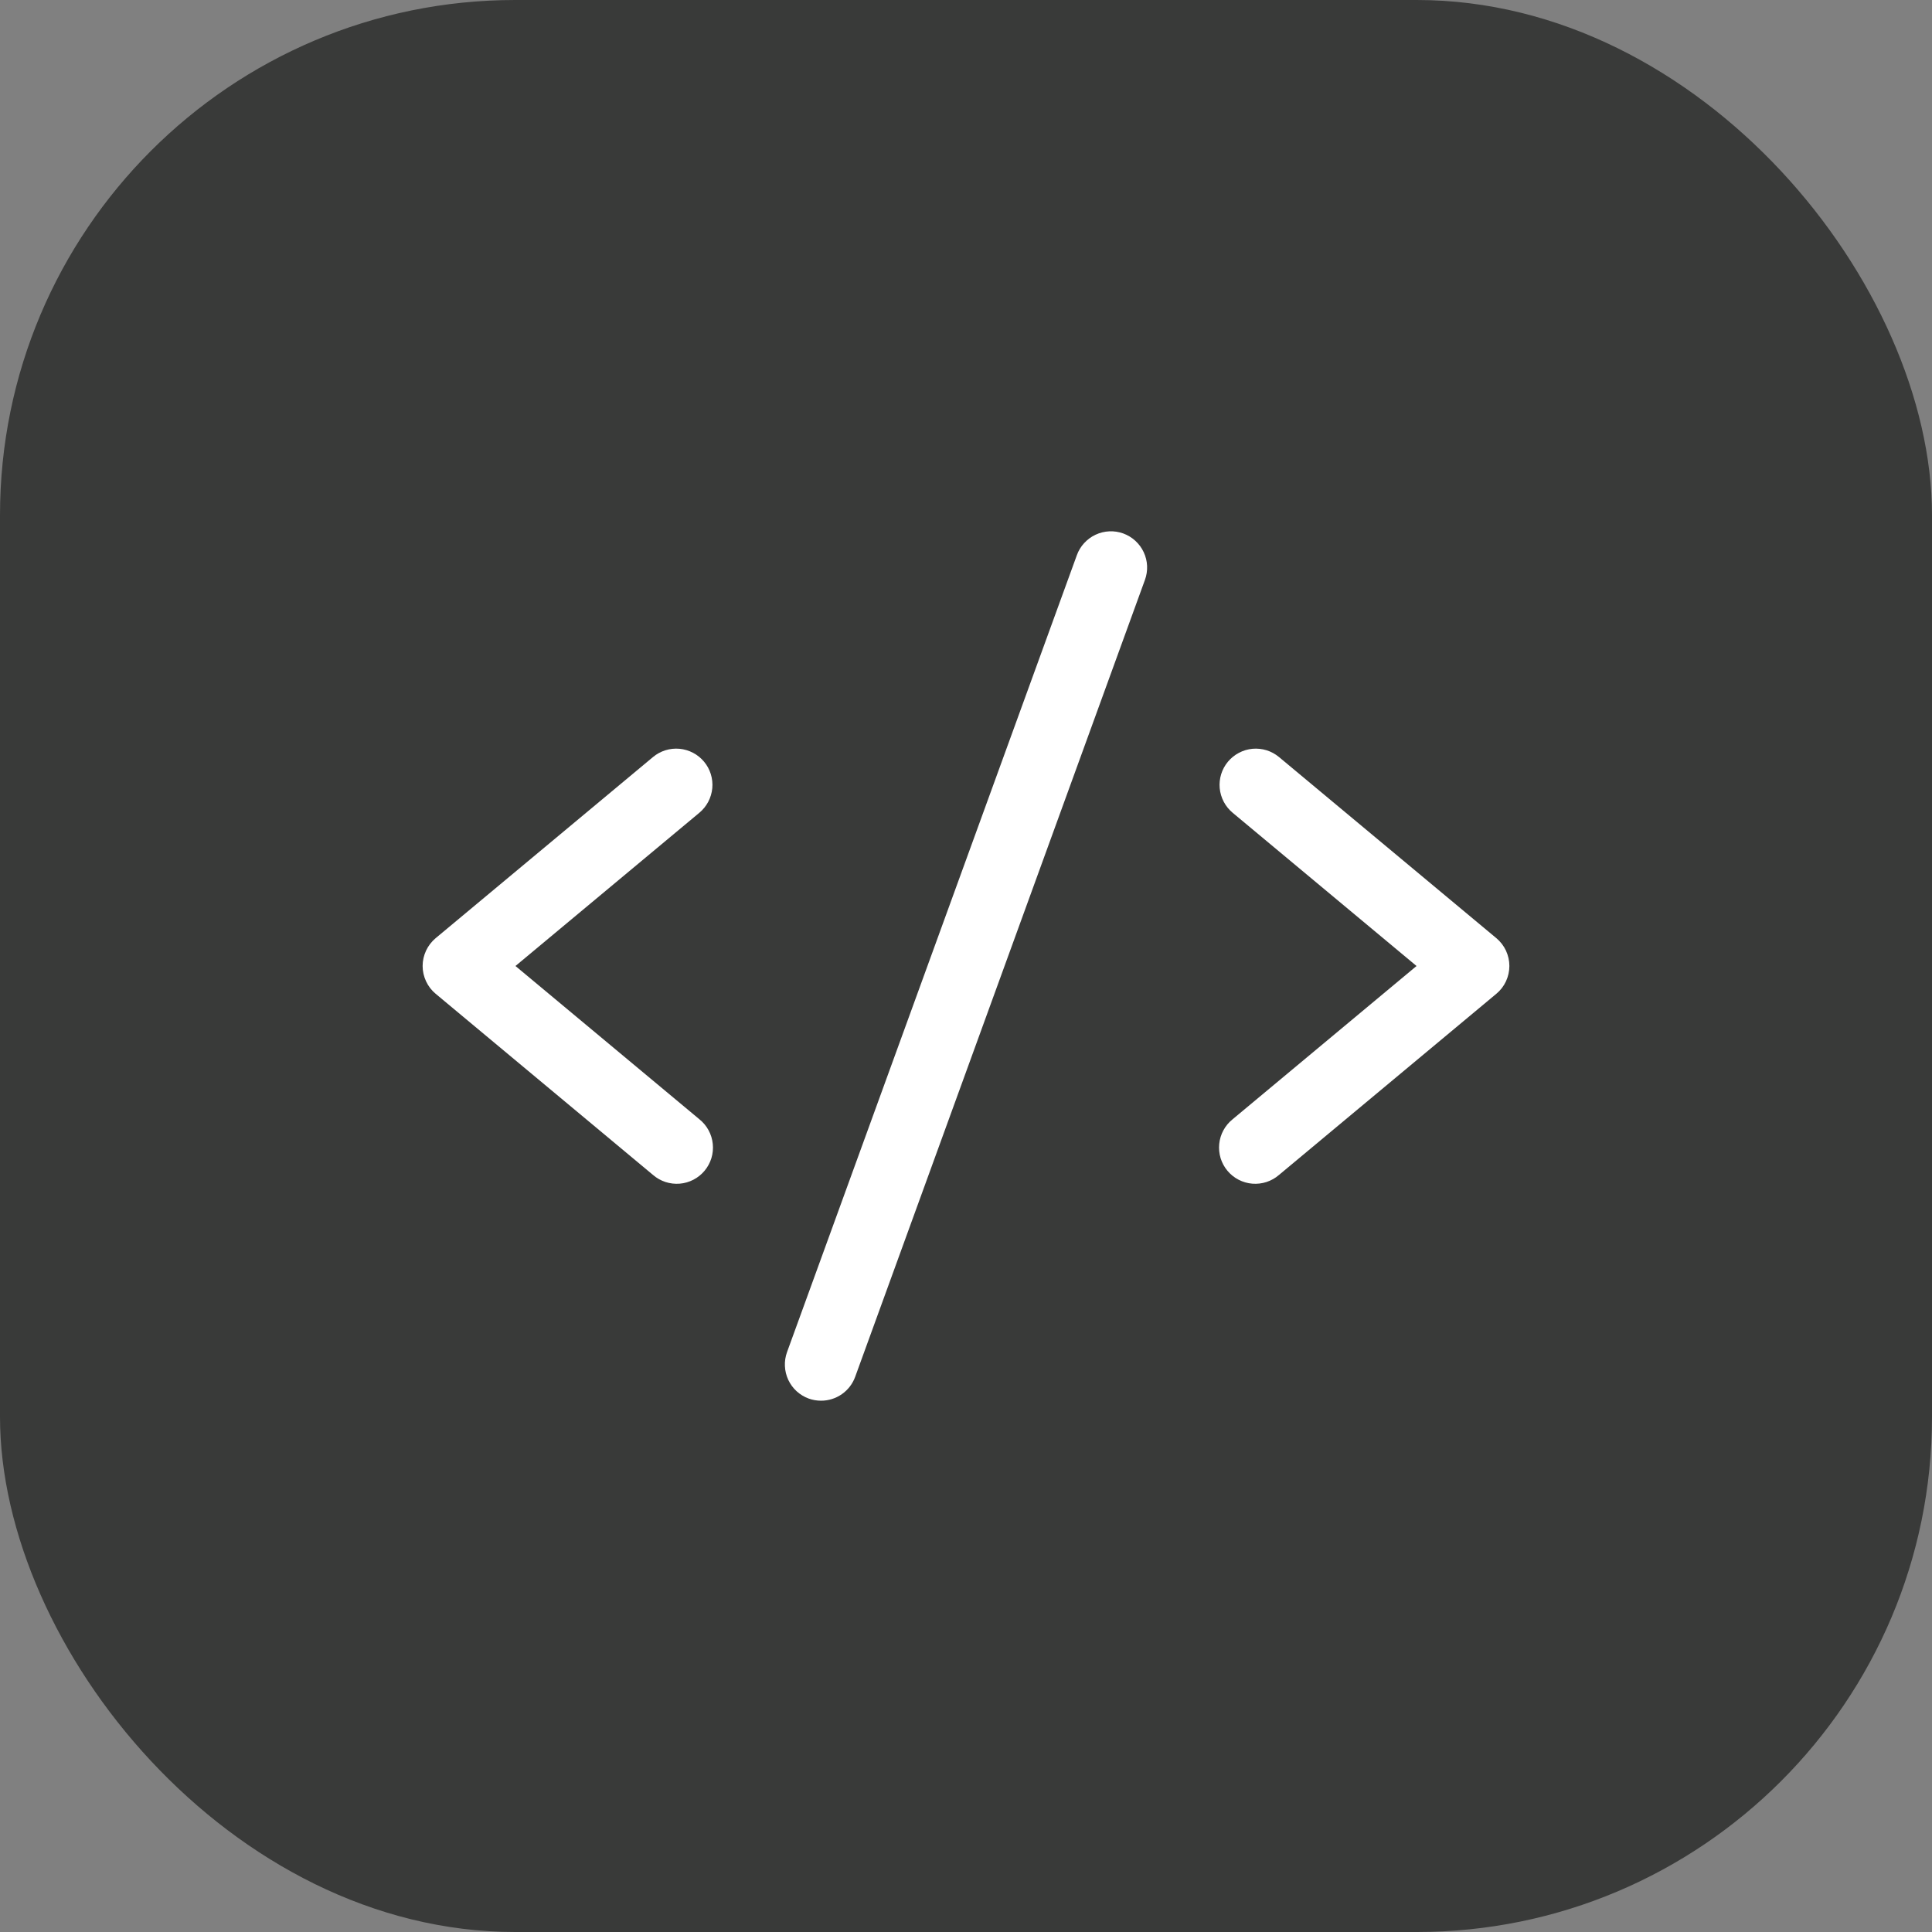 <svg width="60" height="60" viewBox="0 0 60 60" fill="none" xmlns="http://www.w3.org/2000/svg">
<rect x="0" y="0" width="60" height="60" fill="#808080" stroke="none"/>
<rect width="60" height="60" rx="16" fill="#393A39"/>
<path d="M21.72 25.24L16.008 30L21.72 34.76C21.837 34.854 21.934 34.969 22.005 35.101C22.077 35.232 22.121 35.377 22.136 35.526C22.151 35.674 22.137 35.825 22.093 35.968C22.049 36.111 21.977 36.244 21.881 36.359C21.785 36.474 21.668 36.568 21.535 36.637C21.402 36.706 21.257 36.748 21.108 36.76C20.959 36.772 20.809 36.754 20.667 36.708C20.524 36.661 20.393 36.587 20.28 36.489L13.53 30.863C13.403 30.758 13.302 30.626 13.232 30.476C13.162 30.327 13.125 30.164 13.125 29.999C13.125 29.834 13.162 29.672 13.232 29.522C13.302 29.373 13.403 29.241 13.53 29.135L20.28 23.51C20.509 23.319 20.805 23.227 21.102 23.254C21.4 23.282 21.674 23.426 21.865 23.655C22.056 23.884 22.148 24.18 22.121 24.477C22.093 24.775 21.949 25.049 21.72 25.24ZM46.47 29.135L39.72 23.51C39.606 23.416 39.475 23.344 39.334 23.3C39.193 23.257 39.045 23.241 38.898 23.254C38.75 23.268 38.607 23.31 38.477 23.379C38.346 23.448 38.23 23.541 38.135 23.655C37.944 23.884 37.852 24.18 37.879 24.477C37.907 24.775 38.051 25.049 38.28 25.24L43.992 30L38.28 34.76C38.163 34.854 38.066 34.969 37.995 35.101C37.923 35.232 37.879 35.377 37.864 35.526C37.849 35.674 37.864 35.825 37.907 35.968C37.951 36.111 38.023 36.244 38.119 36.359C38.215 36.474 38.332 36.568 38.465 36.637C38.598 36.706 38.743 36.748 38.892 36.76C39.041 36.772 39.191 36.754 39.333 36.708C39.476 36.661 39.607 36.587 39.72 36.489L46.47 30.863C46.597 30.758 46.699 30.626 46.769 30.476C46.838 30.327 46.875 30.164 46.875 29.999C46.875 29.834 46.838 29.672 46.769 29.522C46.699 29.373 46.597 29.241 46.47 29.135ZM34.884 16.567C34.745 16.517 34.598 16.494 34.45 16.501C34.302 16.508 34.158 16.543 34.024 16.606C33.89 16.668 33.77 16.757 33.67 16.866C33.57 16.975 33.493 17.102 33.443 17.241L24.442 41.991C24.392 42.13 24.369 42.278 24.376 42.425C24.382 42.573 24.418 42.718 24.48 42.852C24.543 42.986 24.631 43.107 24.74 43.206C24.849 43.306 24.977 43.383 25.116 43.434C25.239 43.478 25.369 43.5 25.5 43.5C25.731 43.5 25.956 43.429 26.146 43.296C26.335 43.164 26.479 42.976 26.558 42.759L35.557 18.009C35.608 17.87 35.63 17.723 35.624 17.575C35.617 17.427 35.582 17.283 35.519 17.149C35.457 17.015 35.368 16.895 35.259 16.795C35.15 16.695 35.023 16.618 34.884 16.567Z" fill="white"/>
</svg>
